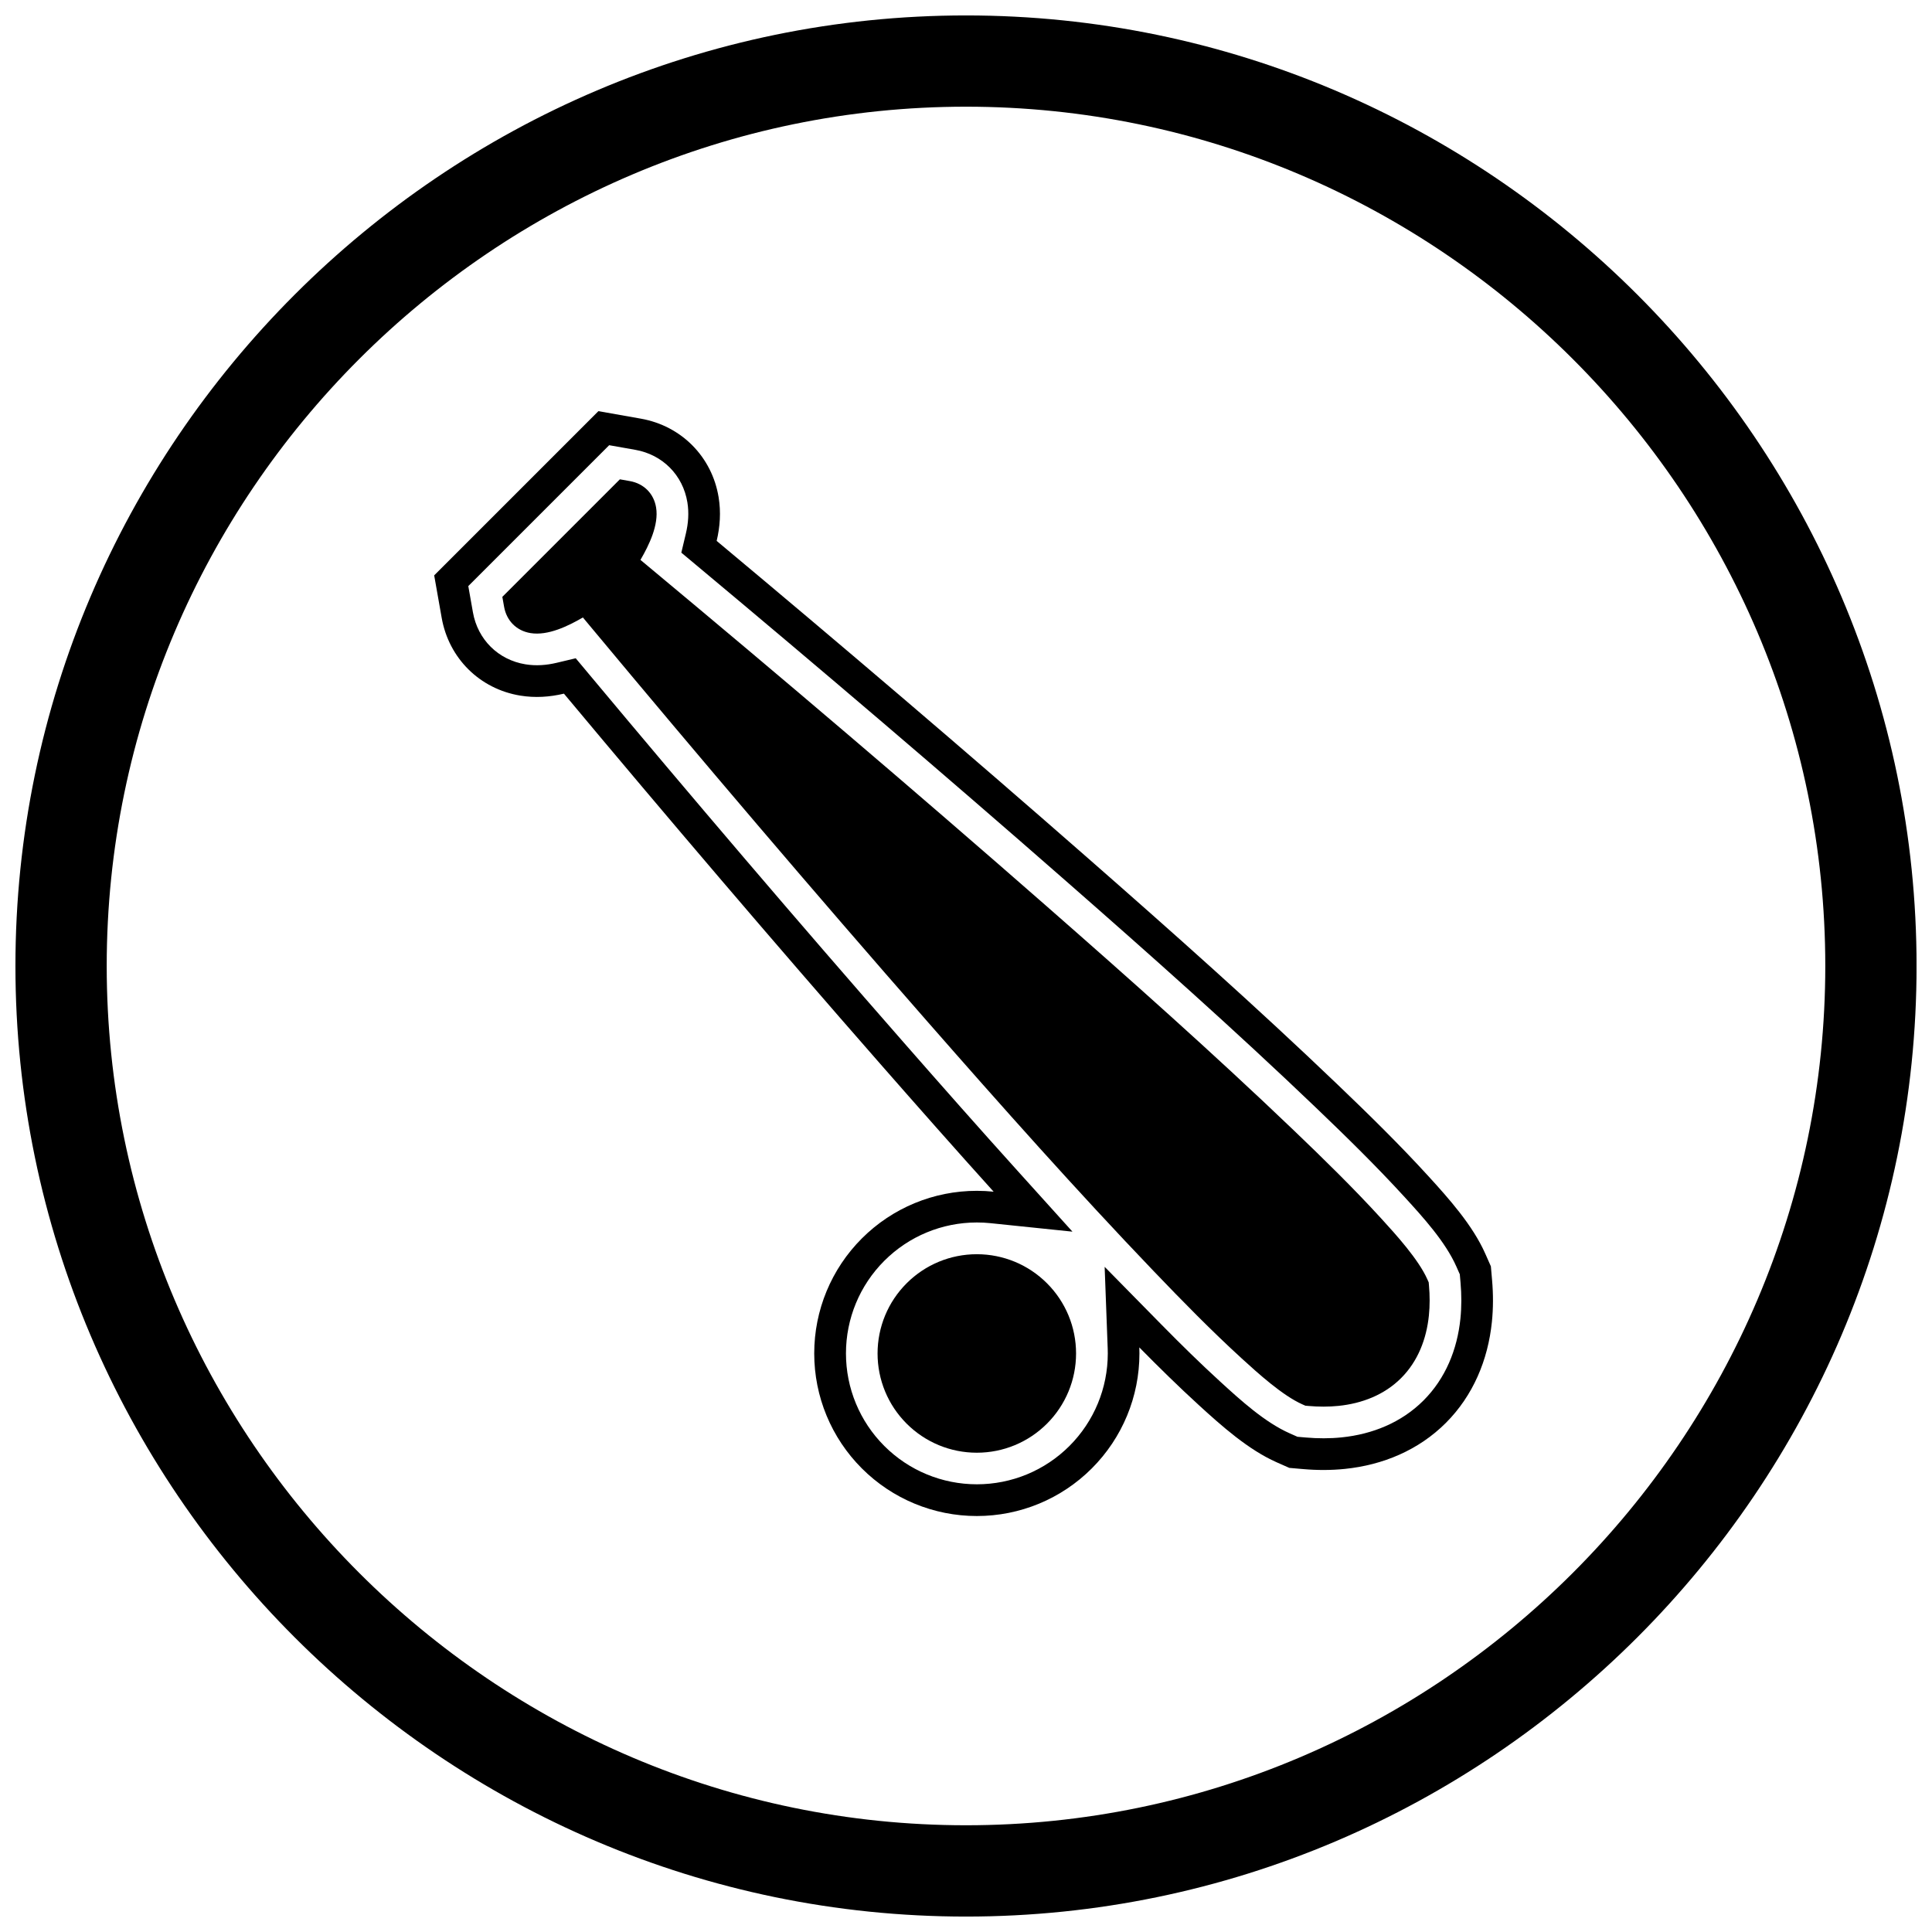 <?xml version="1.0" encoding="UTF-8"?>
<!-- Uploaded to: SVG Repo, www.svgrepo.com, Generator: SVG Repo Mixer Tools -->
<svg width="800px" height="800px" version="1.1" viewBox="144 144 512 512" xmlns="http://www.w3.org/2000/svg">
 <defs>
  <clipPath id="a">
   <path d="m148.09 148.09h503.81v503.81h-503.81z"/>
  </clipPath>
 </defs>
 <g clip-path="url(#a)">
  <path d="m400 148.09c138.55 0 251.91 113.36 251.91 251.91 0 138.55-113.36 251.91-251.91 251.91-138.55 0-251.91-113.36-251.91-251.91 0-138.55 113.36-251.91 251.91-251.91zm0 24.184c125.25 0 227.72 102.48 227.72 227.72s-102.48 227.72-227.72 227.72-227.72-102.48-227.72-227.72 102.48-227.72 227.72-227.72z" fill-rule="evenodd"/>
 </g>
 <path d="m445.93 501.06c0.02 0.535 0.031 1.074 0.031 1.613 0 11.445-4.527 22.375-12.621 30.469s-19.023 12.621-30.469 12.621-22.375-4.527-30.473-12.621c-8.094-8.094-12.621-19.023-12.621-30.469 0-11.445 4.527-22.379 12.621-30.473s19.023-12.621 30.469-12.621c1.496 0 2.984 0.078 4.457 0.23-10.105-11.199-20.09-22.512-30.031-33.855-28.355-32.359-56.266-65.105-83.844-98.129-3.746 0.891-7.621 1.164-11.578 0.516-10.746-1.762-18.926-9.895-20.82-20.609l-1.988-11.254 43.52-43.52 11.258 1.992c10.711 1.895 18.844 10.082 20.602 20.832 0.645 3.953 0.371 7.82-0.52 11.562 33.02 27.574 65.762 55.484 98.117 83.836 22.496 19.711 44.863 39.586 66.469 60.273 8.191 7.84 16.297 15.781 23.949 24.156 5.539 6.059 11.836 13.121 15.164 20.645l1.477 3.336 0.316 3.633c0.324 3.691 0.332 7.414-0.047 11.102-1.035 10.082-4.973 19.527-12.195 26.754-7.223 7.223-16.668 11.16-26.75 12.195-3.688 0.379-7.406 0.371-11.102 0.047l-3.637-0.316-3.34-1.477c-7.519-3.328-14.582-9.625-20.641-15.16-5.41-4.945-10.641-10.082-15.781-15.305zm41.883 23.699 2.246 0.195c3.164 0.277 6.352 0.289 9.512-0.035 8.152-0.836 15.824-3.934 21.672-9.781s8.945-13.52 9.781-21.672c0.324-3.16 0.312-6.352 0.035-9.516l-0.195-2.242-0.91-2.059c-2.91-6.578-8.855-13.094-13.684-18.379-7.527-8.234-15.504-16.043-23.559-23.754-21.52-20.602-43.793-40.391-66.195-60.02-32.305-28.309-64.996-56.176-97.969-83.707l-3.988-3.332 1.203-5.055c0.648-2.723 0.855-5.492 0.402-8.27-1.18-7.227-6.574-12.641-13.777-13.918l-6.949-1.23-37.336 37.336 1.227 6.949c1.273 7.203 6.684 12.598 13.91 13.781 2.777 0.457 5.551 0.25 8.277-0.398l5.055-1.203 3.332 3.988c27.535 32.973 55.402 65.668 83.715 97.977 9.914 11.316 19.867 22.594 29.949 33.762l14.645 16.227-21.742-2.25c-1.191-0.125-2.391-0.184-3.59-0.184-9.219 0-18.016 3.644-24.531 10.16-6.519 6.519-10.16 15.316-10.16 24.535s3.644 18.016 10.16 24.531c6.519 6.519 15.312 10.16 24.535 10.16 9.219 0 18.016-3.644 24.531-10.16 6.519-6.519 10.16-15.312 10.16-24.531 0-0.434-0.008-0.867-0.023-1.301l-0.809-21.637 15.184 15.438c5.035 5.117 10.16 10.152 15.461 14.996 5.281 4.828 11.797 10.77 18.375 13.68l2.062 0.914z" fill-rule="evenodd"/>
 <path d="m298.48 307.63c-3.914 2.277-9.273 4.902-13.887 4.144-3.723-0.609-6.348-3.281-7-6.957l-0.469-2.641 31.152-31.152 2.644 0.469c3.68 0.652 6.348 3.281 6.953 7.004 0.754 4.609-1.867 9.969-4.144 13.879l2.211 1.844c35.352 29.43 70.445 59.289 105.04 89.598 22.27 19.516 44.531 39.293 65.922 59.77 7.891 7.555 15.797 15.289 23.168 23.355 3.883 4.25 9.871 10.844 12.203 16.109l0.348 0.785 0.074 0.855c0.23 2.633 0.246 5.293-0.023 7.926-0.637 6.211-2.894 12.121-7.363 16.59s-10.379 6.727-16.59 7.363c-2.633 0.27-5.293 0.254-7.926 0.023l-0.855-0.074-0.785-0.348c-5.266-2.332-11.859-8.316-16.109-12.199-8.066-7.371-15.797-15.273-23.352-23.164-20.477-21.387-40.25-43.645-59.766-65.914-30.316-34.598-60.176-69.699-89.609-105.05l-1.84-2.211zm104.39 168.75c6.992 0 13.648 2.758 18.594 7.703 4.945 4.945 7.703 11.602 7.703 18.598 0 6.992-2.758 13.652-7.703 18.598-4.945 4.945-11.602 7.703-18.598 7.703-6.992 0-13.652-2.758-18.598-7.703-4.945-4.945-7.703-11.602-7.703-18.598 0-6.992 2.758-13.652 7.703-18.598 4.945-4.945 11.602-7.703 18.598-7.703z" fill-rule="evenodd"/>
</svg>